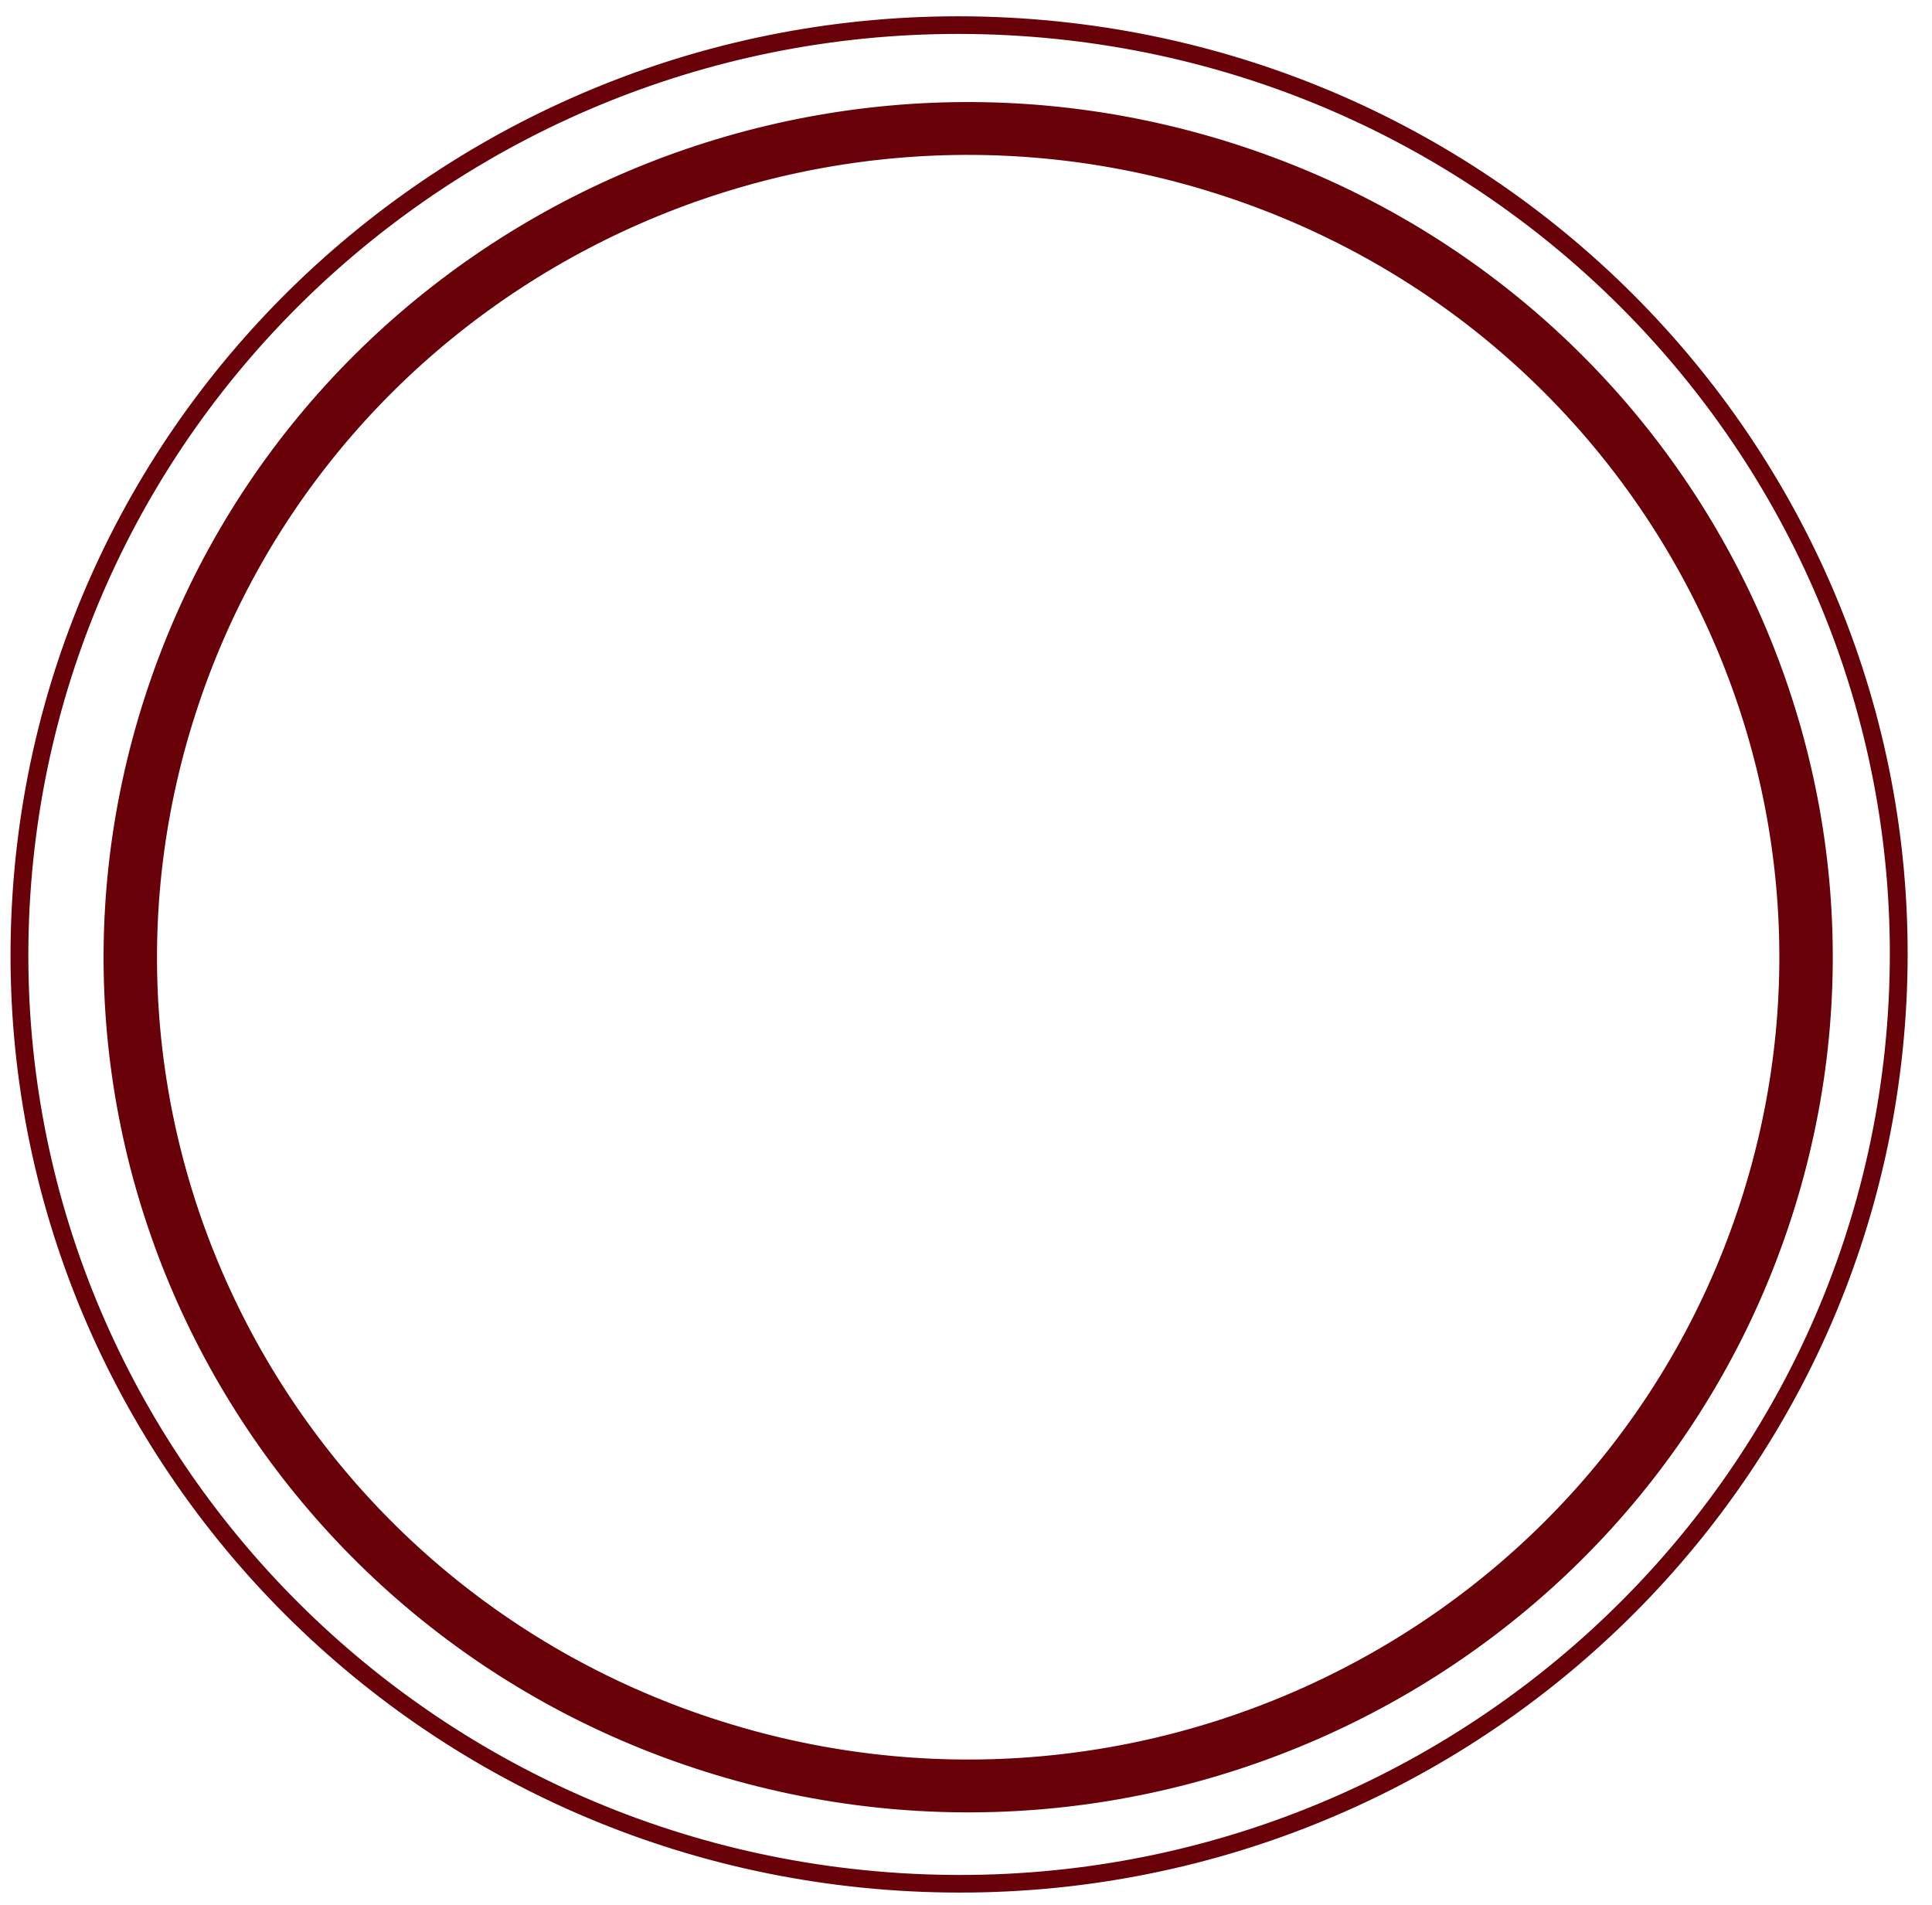 <?xml version="1.0" encoding="UTF-8"?>
<svg xmlns="http://www.w3.org/2000/svg" xmlns:xlink="http://www.w3.org/1999/xlink" width="72pt" height="71pt" viewBox="0 0 72 71" version="1.1">
  <g id="surface1">
    <rect x="0" y="0" width="72" height="71" style="fill:rgb(100%,100%,100%);fill-opacity:0;stroke:none;"></rect>
    <path style="fill:none;stroke-width:1.991;stroke-linecap:round;stroke-linejoin:round;stroke:rgb(40.784%,0.784%,3.137%);stroke-opacity:1;stroke-miterlimit:10;" d="M 45.586 6.332 C 62.008 11.583 71.066 29.154 65.816 45.577 C 60.566 61.999 42.996 71.055 26.574 65.805 C 10.152 60.554 1.094 42.983 6.348 26.56 C 11.598 10.138 29.164 1.082 45.586 6.332 Z M 45.586 6.332 " transform="matrix(1,0,0,0.989,0,0)"></path>
    <path style="fill:none;stroke-width:0.664;stroke-linecap:round;stroke-linejoin:round;stroke:rgb(40.784%,0.784%,3.137%);stroke-opacity:1;stroke-miterlimit:10;" d="M 37.977 1.019 C 57.277 2.254 71.922 18.902 70.688 38.202 C 69.449 57.499 52.805 72.145 33.504 70.909 C 14.207 69.673 -0.438 53.026 0.797 33.729 C 2.031 14.429 18.68 -0.217 37.977 1.019 Z M 37.977 1.019 " transform="matrix(1,0,0,0.989,0,0)"></path>
  </g>
</svg>
